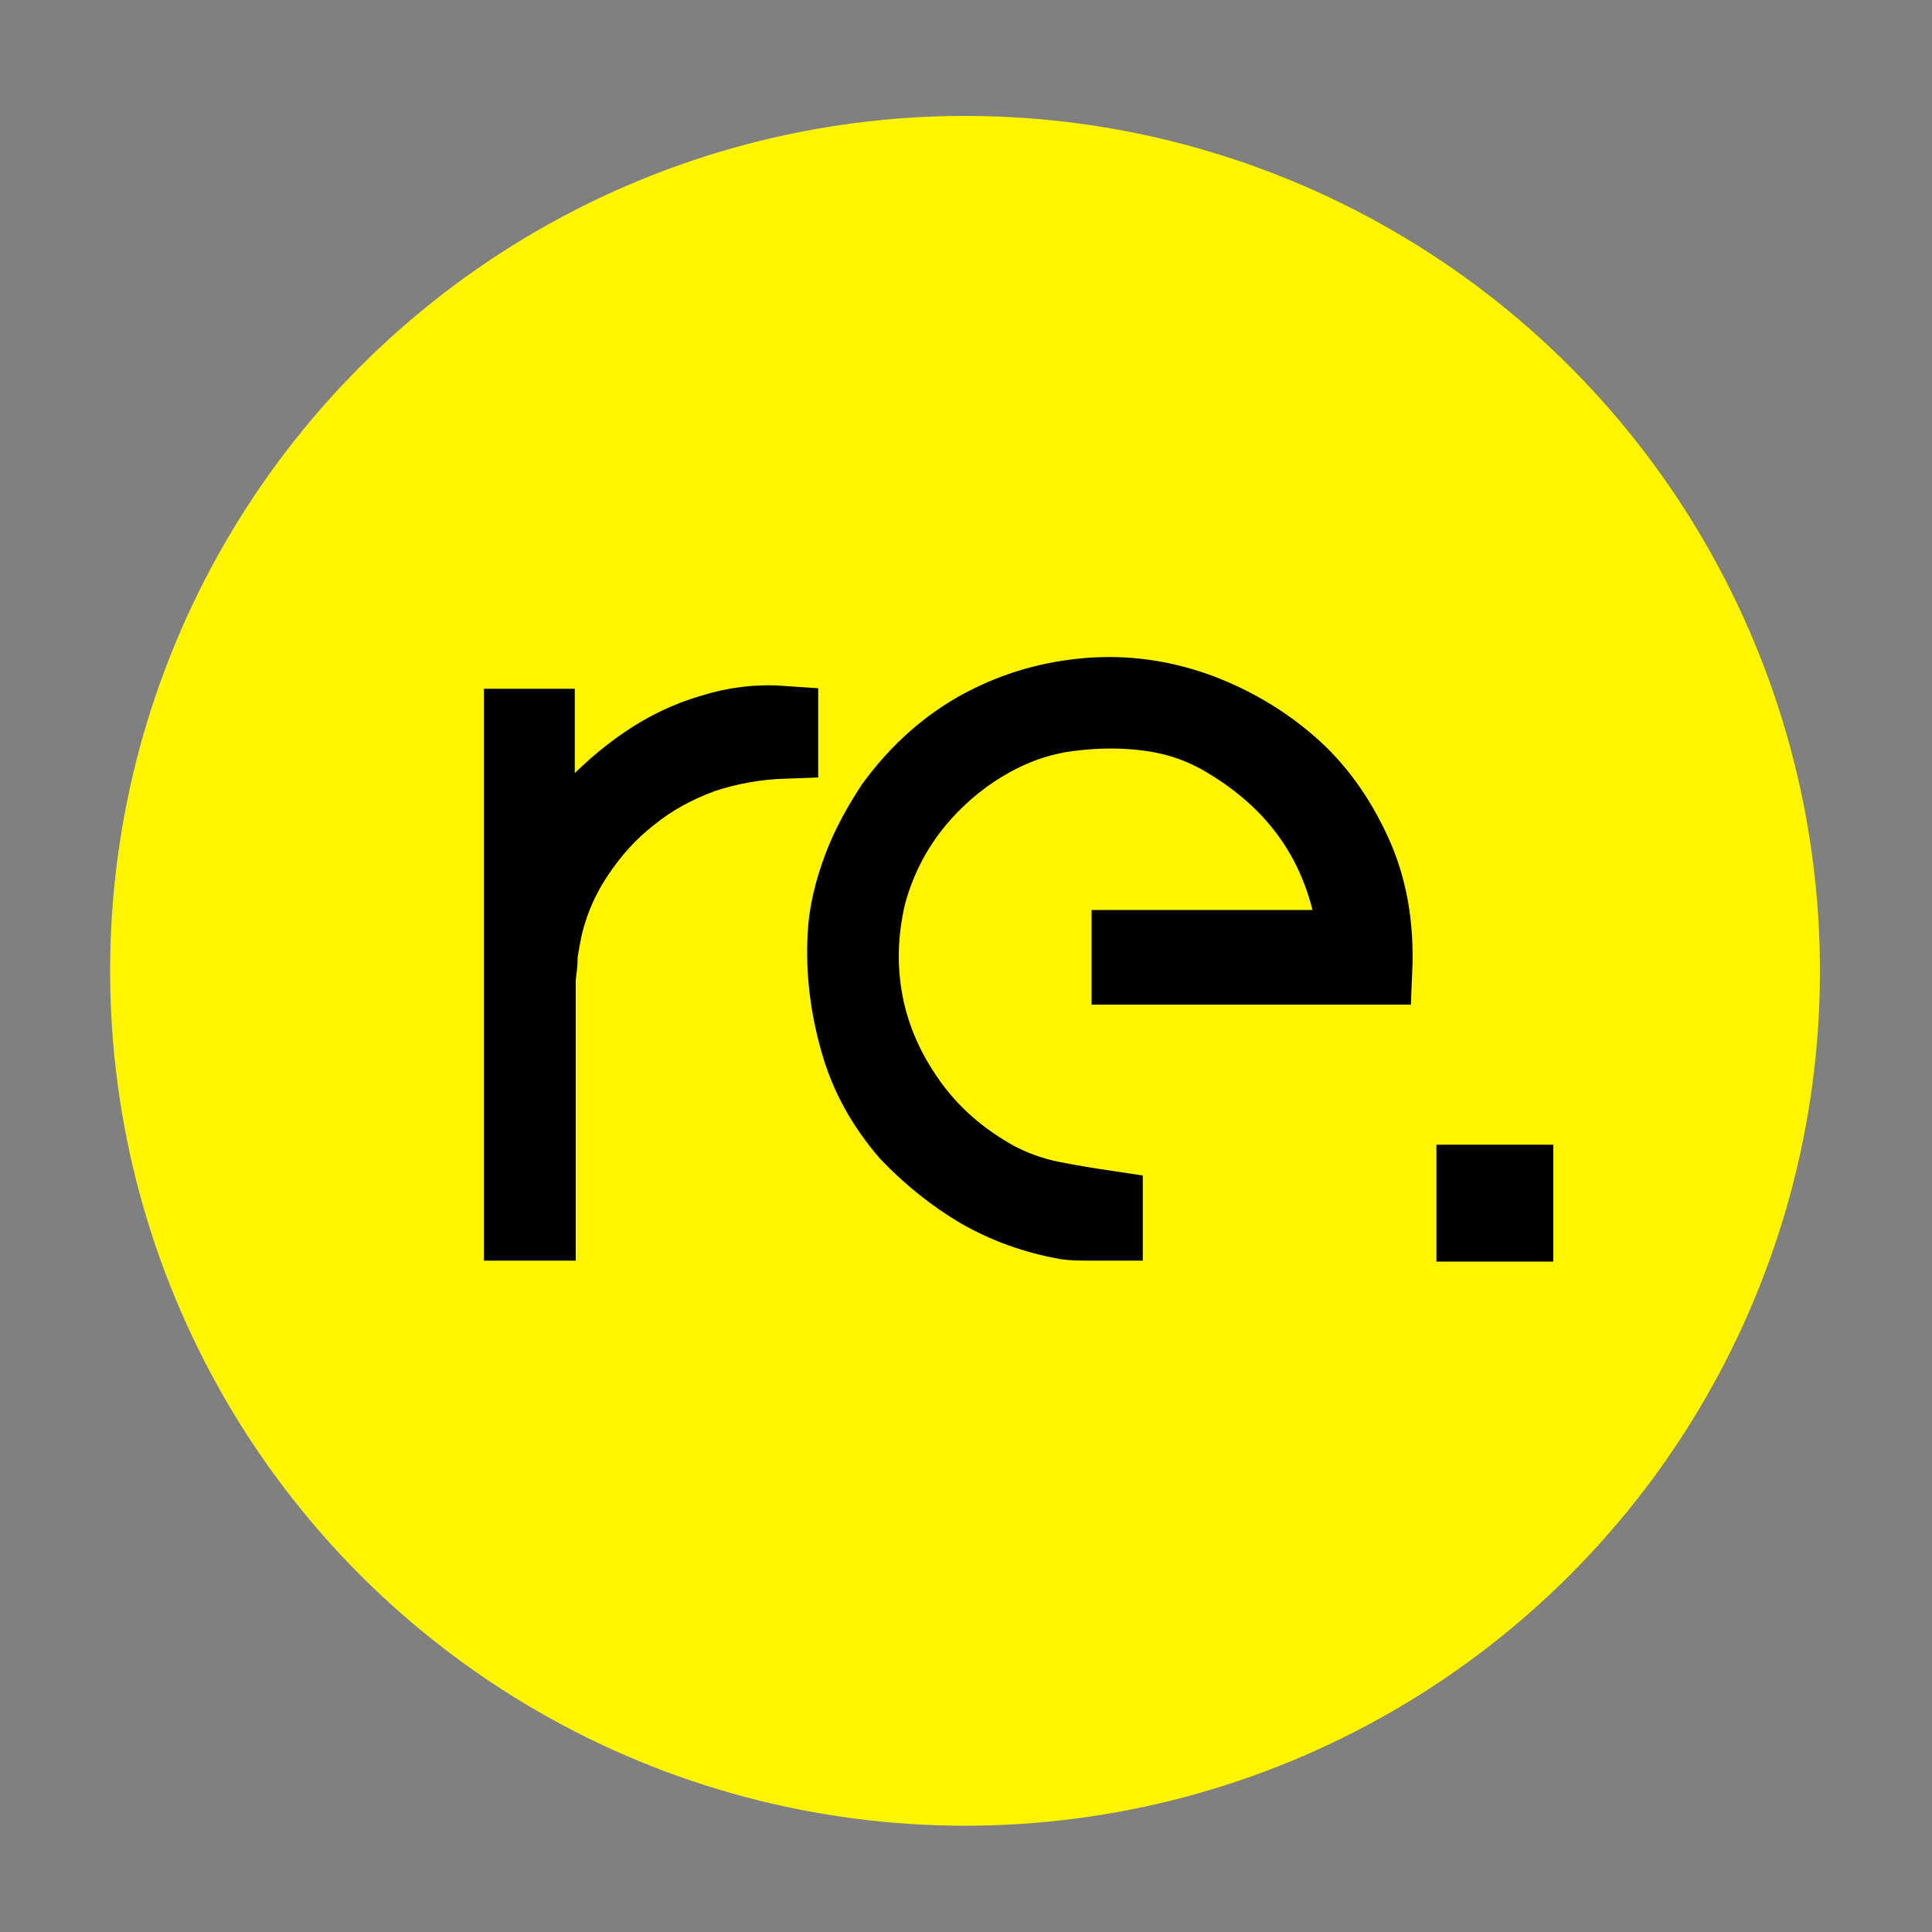 <?xml version="1.0" encoding="utf-8"?>
<!-- Generator: Adobe Illustrator 29.1.0, SVG Export Plug-In . SVG Version: 9.03 Build 55587)  -->
<svg version="1.1" id="Ebene_1" xmlns="http://www.w3.org/2000/svg" xmlns:xlink="http://www.w3.org/1999/xlink" x="0px" y="0px"
	 viewBox="0 0 200 200" style="enable-background:new 0 0 200 200;" xml:space="preserve">
<rect x="0" y="0" width="200" height="200" fill="#808080" stroke="none"/>
<style type="text/css">
	.st0{fill:#FFF500;}
	.st1{enable-background:new    ;}
	.st2{fill:none;stroke:#000000;stroke-width:7;}
</style>
<g>
	<circle id="Ellipse_1_00000116224714280118343830000012874501868141416581_" class="st0" cx="99.9" cy="100.5" r="88.5"/>
	<g class="st1">
		<path class="st2" d="M56,74.8V90h0.3c1.2-2.2,2.7-4.2,4.4-6.2c1.8-1.9,3.7-3.6,5.9-5.1c2.2-1.5,4.5-2.6,6.9-3.3
			c2.5-0.8,5-1.1,7.7-0.9v2.6c-2.9,0.1-5.7,0.6-8.4,1.5c-2.7,1-5.1,2.3-7.2,4c-2.2,1.7-4,3.7-5.6,6.1c-1.6,2.4-2.7,5-3.3,7.8
			c0,0.1-0.1,0.5-0.2,1.1c-0.1,0.6-0.2,1.1-0.2,1.3c0,0.3,0,0.8-0.1,1.5c-0.1,0.7-0.1,1.1-0.1,1.2v25.4h-2.5V74.8H56z"/>
		<path class="st2" d="M110.4,126.9c-3.4-0.6-6.4-1.7-9.2-3.3c-2.7-1.6-5.2-3.6-7.5-6c-2.5-2.9-4.3-6.1-5.3-9.7
			c-1-3.5-1.5-7.2-1.3-11c0.1-2.4,0.7-4.8,1.6-7.2c0.9-2.4,2.1-4.5,3.4-6.5c2.7-3.7,5.9-6.5,9.5-8.4c3.6-1.9,7.3-2.9,11.1-3.2
			c3.8-0.3,7.5,0.2,11.2,1.5c3.6,1.3,6.9,3.2,9.8,5.7c2.9,2.5,5.1,5.6,6.8,9.3c1.7,3.7,2.4,7.8,2.2,12.4h-26.2v-2.8H140v-0.4
			c-1.1-9-5.5-15.7-13.2-20.3c-2.3-1.4-4.8-2.3-7.5-2.7c-2.7-0.4-5.4-0.4-8-0.1c-3,0.3-5.8,1.2-8.5,2.7c-2.7,1.5-4.9,3.3-6.9,5.5
			c-2.8,3.1-4.6,6.6-5.6,10.3c-0.9,3.8-1,7.4-0.3,11.1c0.7,3.6,2.2,7,4.5,10.2c2.3,3.2,5.2,5.7,8.8,7.7c1.7,0.9,3.6,1.6,5.6,2
			c2,0.4,3.9,0.7,5.9,1v2.3c-0.9,0-1.6,0-2.2,0S111.2,127,110.4,126.9z"/>
		<path class="st2" d="M157.3,122v5.1h-5.1V122H157.3z"/>
	</g>
</g>
</svg>
